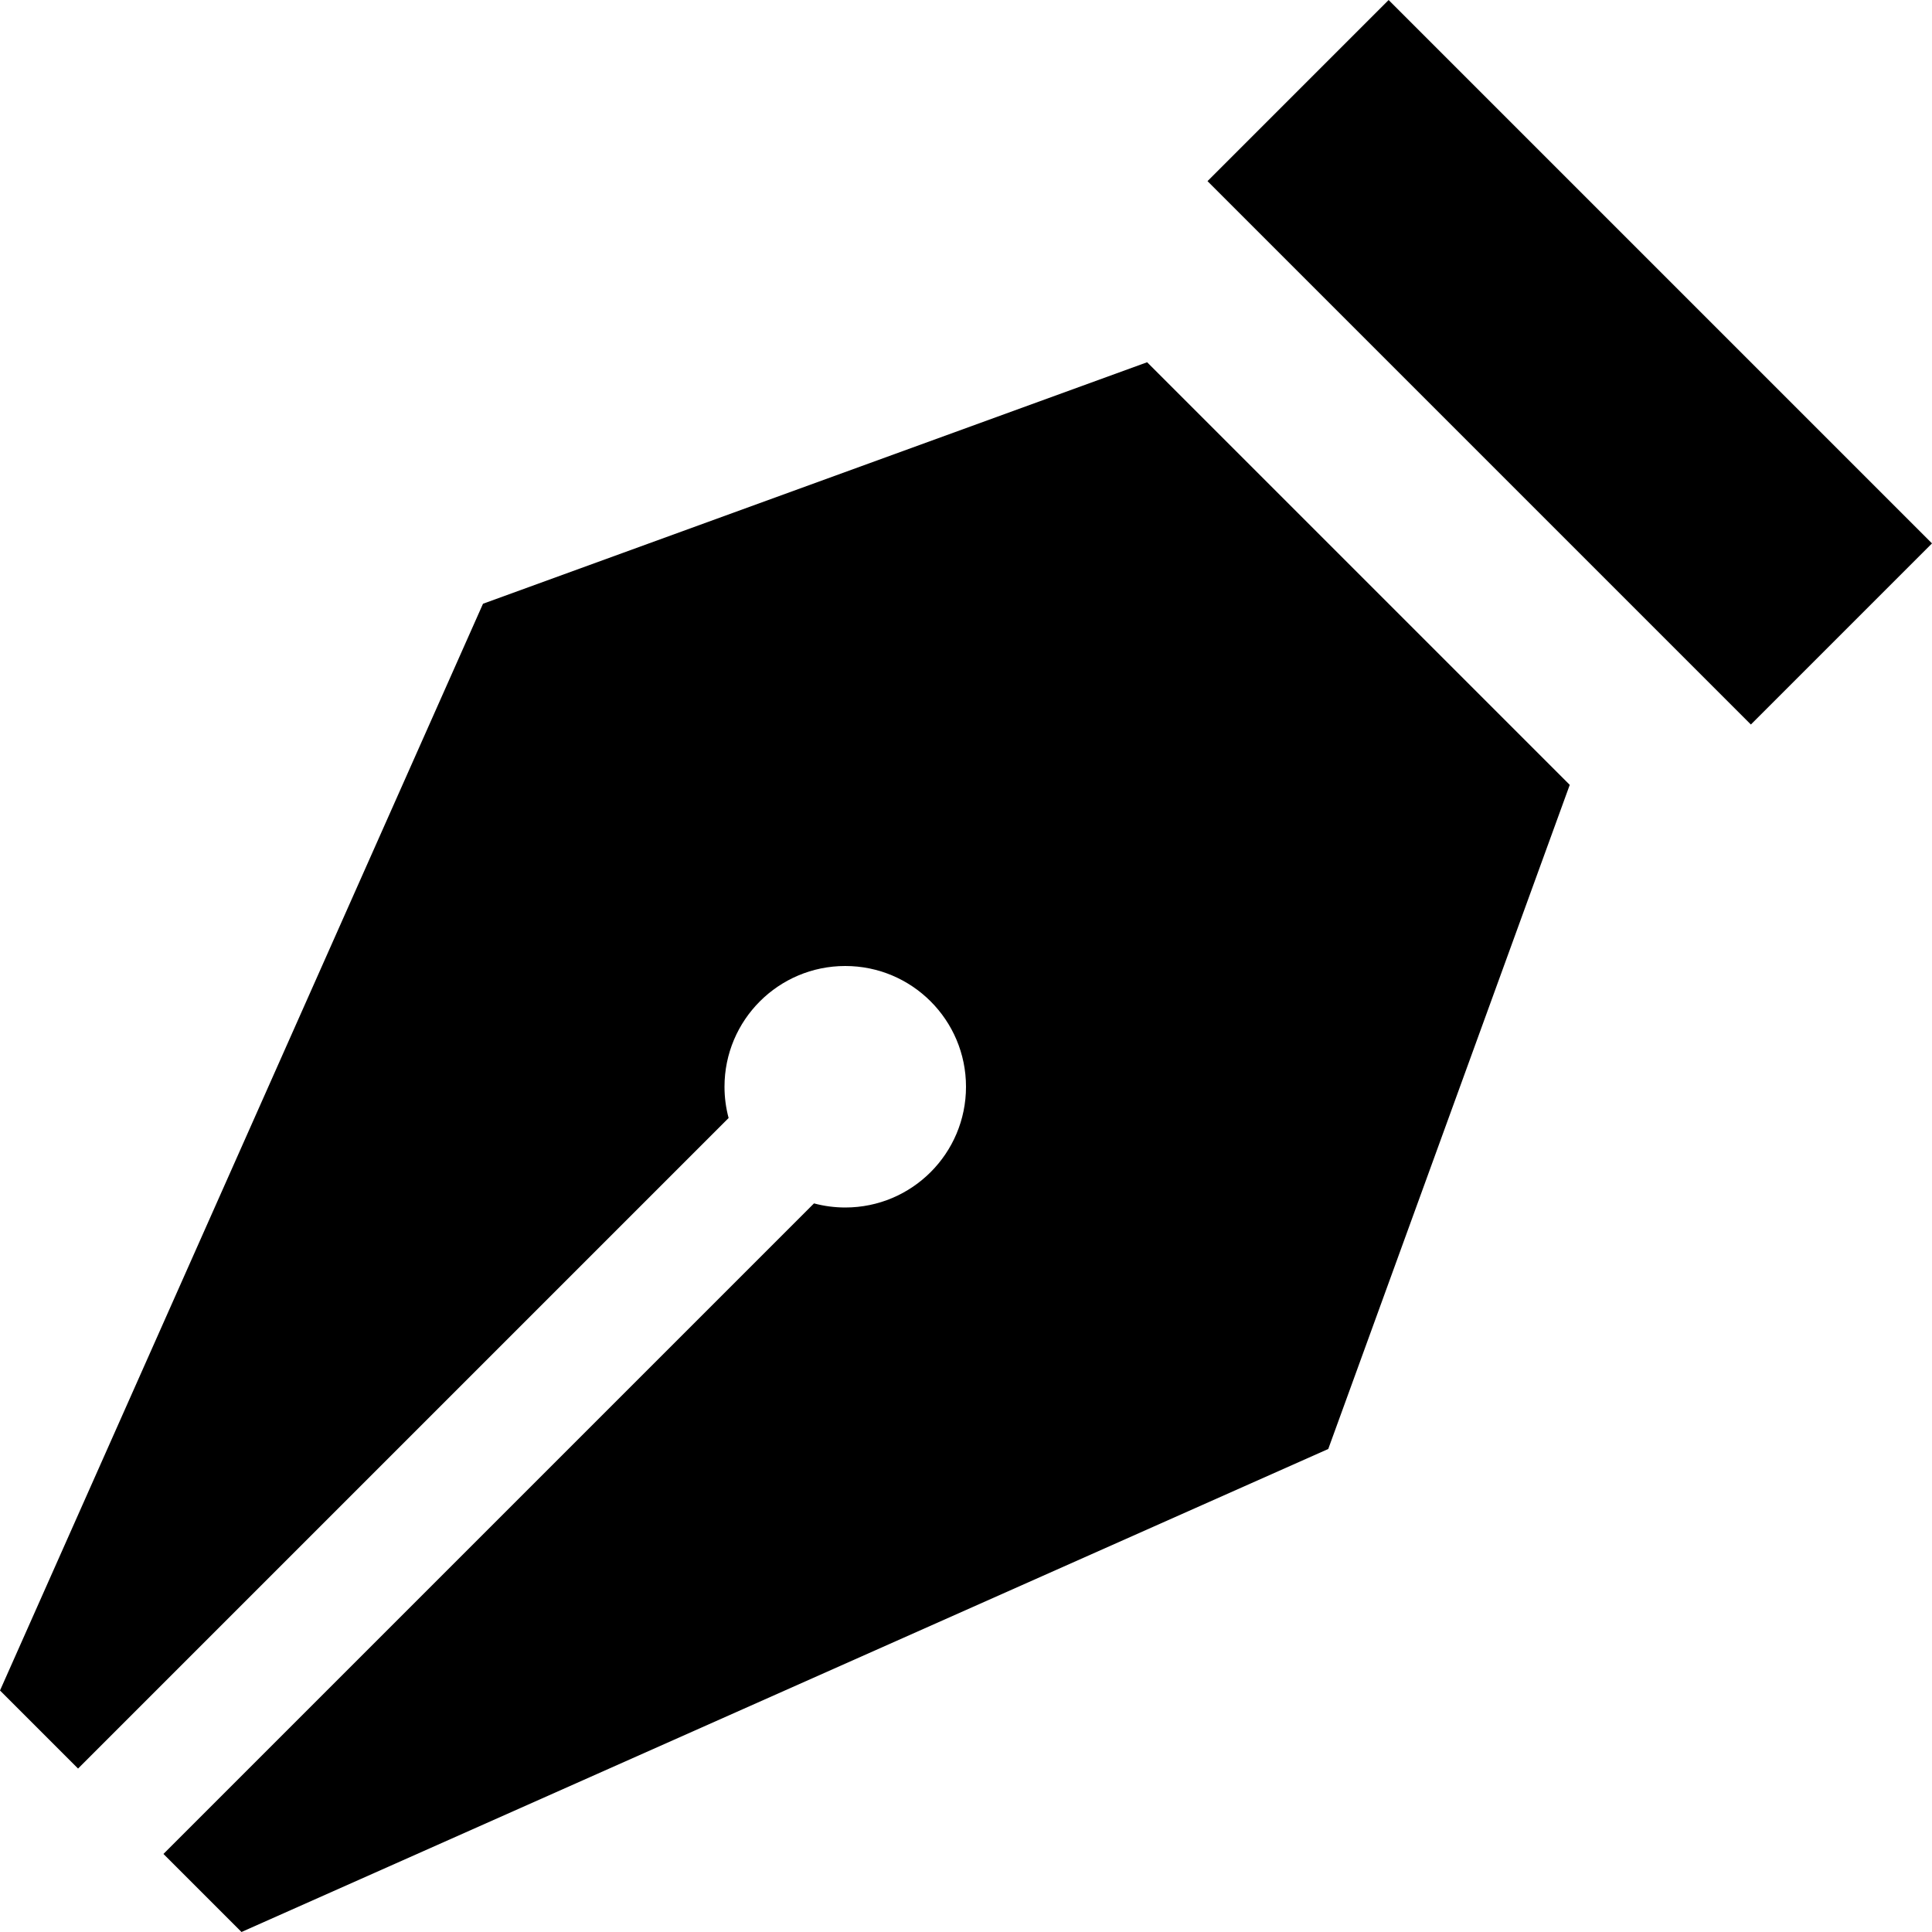<svg xmlns="http://www.w3.org/2000/svg" viewBox="0 0 512 512"><path d="M464.001 192.003l-143.998-143.999 47.999-48 143.999 143.999zm-160.001-96.003l112 112-64 176-288 128-20.687-20.687 172.403-172.402c2.643.707 5.418 1.089 8.284 1.089 17.673 0 32-14.327 32-32 0-17.673-14.327-32-32-32-17.673 0-32 14.327-32 32 0 2.865.382 5.641 1.089 8.285l-172.402 172.402-20.687-20.687 128-288 176-64z"/></svg>